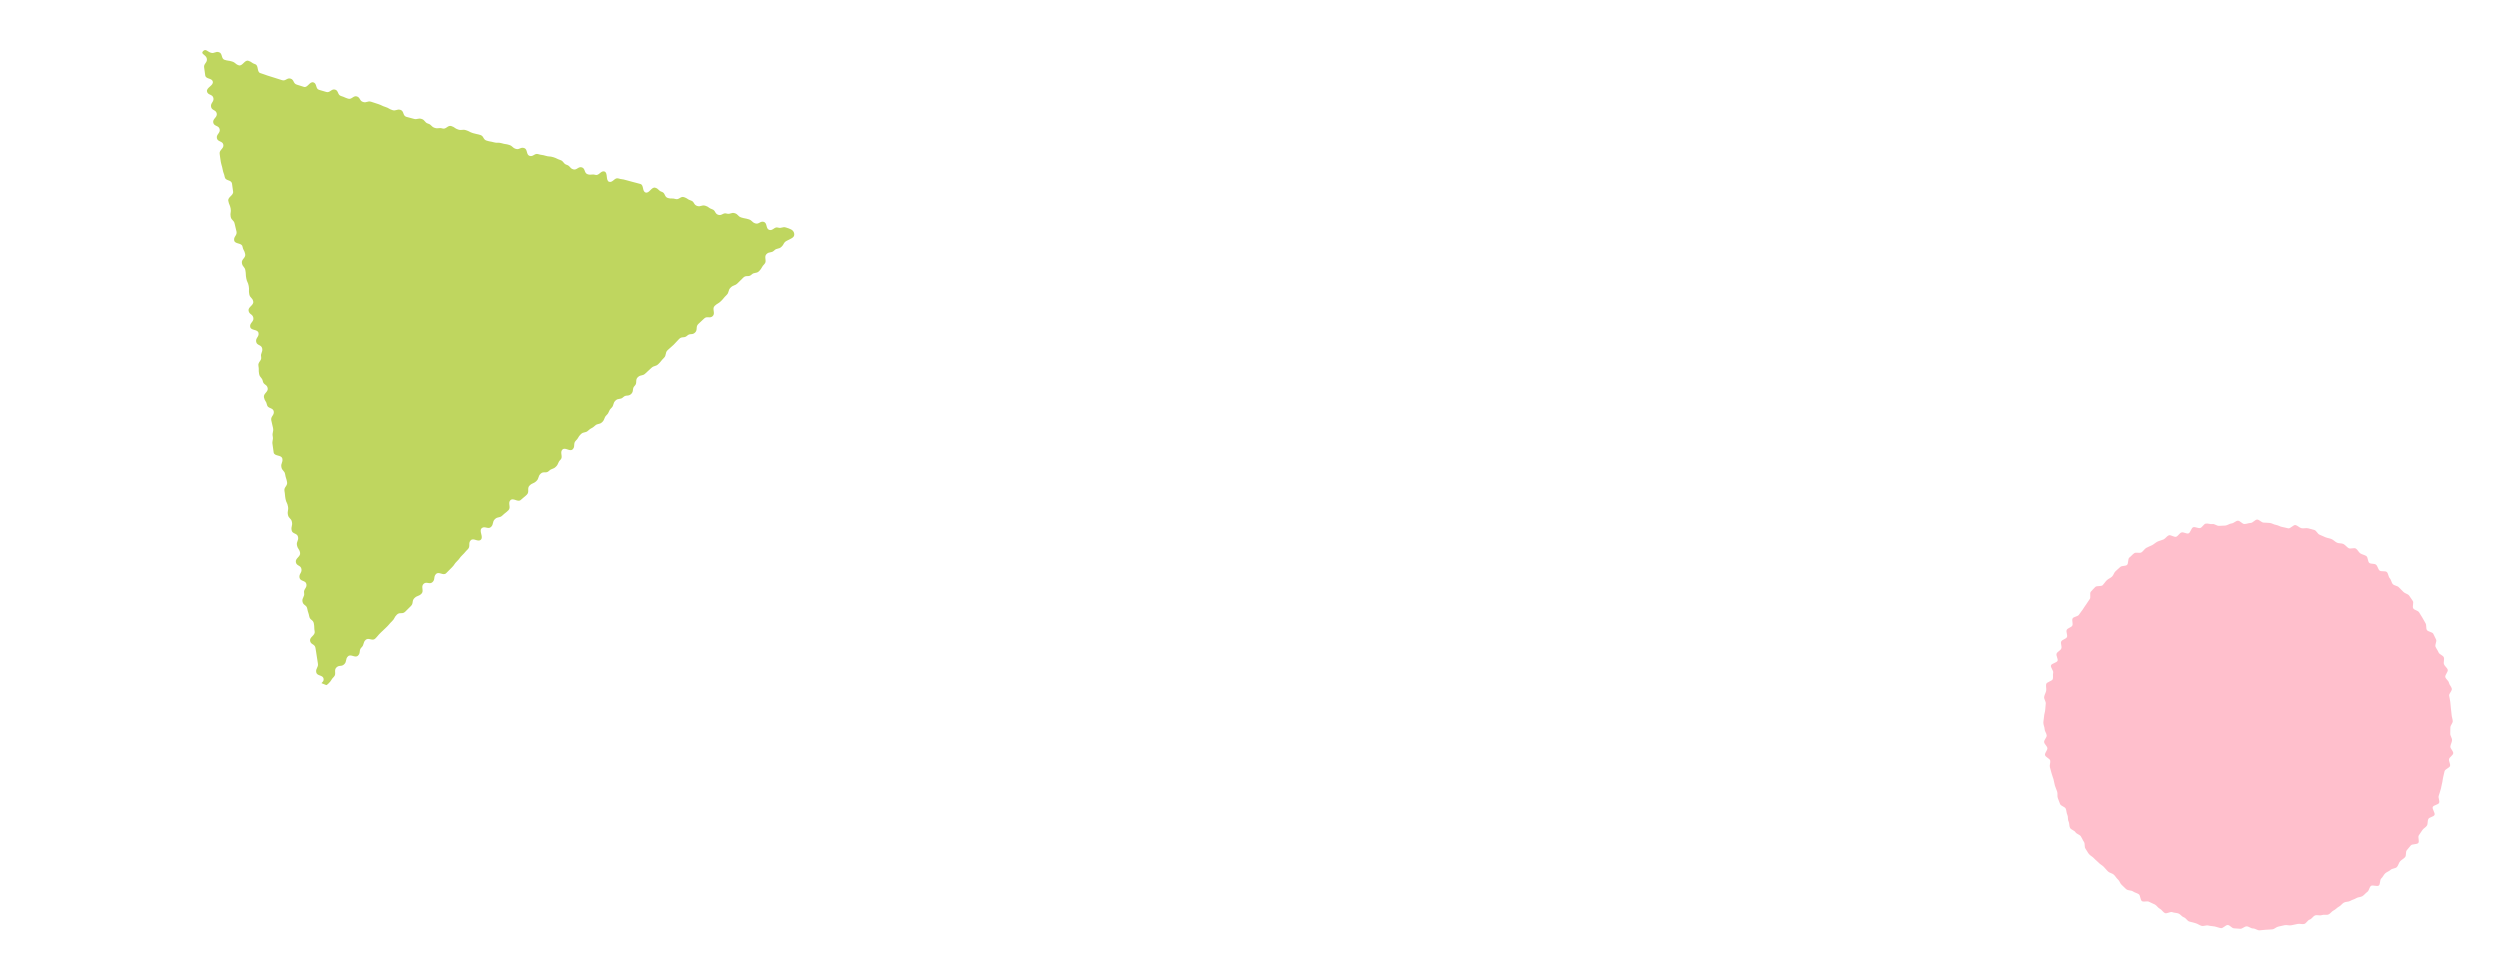 <svg xmlns="http://www.w3.org/2000/svg" xmlns:xlink="http://www.w3.org/1999/xlink" width="121.495" height="47.495" viewBox="0 0 121.495 47.495"><defs><clipPath id="a"><rect width="29" height="30" fill="#bfd65f"/></clipPath><clipPath id="b"><rect width="20" height="20" fill="#ffbfcc"/></clipPath></defs><g transform="translate(-418 -1333)"><g transform="translate(456.679 1344.238) rotate(112)" clip-path="url(#a)" style="isolation:isolate"><path d="M.133.036C-.031.14,0,.328.012.512s.134.176.149.36.247.167.263.352-.277.205-.262.39.208.17.223.354-.079.19-.064.374.038.182.053.366S.285,2.9.3,3.083s.149.174.164.358.193.171.209.355-.154.2-.139.381S.48,4.366.5,4.55s.143.175.158.359-.146.2-.131.38S.488,5.476.5,5.66s.224.169.239.353.079.179.094.363-.183.2-.168.382S.58,6.949.6,7.133s.375.158.391.342-.305.207-.29.391.03.183.046.367.028.183.044.367.047.182.063.366.3.163.318.348-.394.214-.379.4.3.163.318.347.1.178.113.362-.221.2-.205.385.23.168.246.352-.1.192-.085.376-.113.193-.1.378-.016.186,0,.371.061.181.076.365.046.182.061.366.219.169.235.354-.269.2-.254.389.173.173.189.357-.072.19-.057.375.045.182.06.366.08.18.1.364.042.182.057.367-.155.2-.14.381.035.183.051.367-.021.187-.005.371.1.178.113.362-.047.189-.032.373.253.167.269.352.1.178.114.362-.086.192-.07.376-.108.193-.093.378.123.177.138.361.03.183.045.368-.222.2-.207.386.142.175.157.36-.029.188-.014.372-.011.186,0,.371.01.185.025.369.142.175.157.36-.152.2-.137.38.245.167.26.352-.007.186.009.37-.2.2-.18.384.251.167.266.352.022.184.037.368-.251.2-.235.388.362.16.377.344.013.184.028.369-.174.2-.158.383.21.17.225.355.013.185.028.37.015.184.03.369,0,.185.019.37-.322.209-.307.394-.046.189-.03.373.363.16.378.344-.065.19-.049.375.046.183.061.367-.258.2-.242.389.157.175.172.36-.107.3.072.379.1-.2.268-.308.287.065.45-.04.173-.09.337-.194-.019-.351.144-.455.38.19.543.086.016-.3.179-.408.276.049.439-.055.038-.275.2-.379.311.1.474-.008.016-.3.18-.409.29.067.453-.037.015-.307.178-.411.313.1.477,0,.174-.09.337-.195.151-.121.315-.225.144-.131.307-.235-.008-.337.155-.441.174-.089.337-.194.349.148.512.044.138-.138.3-.243.206-.046.369-.151.087-.208.251-.312.153-.119.316-.224.277.049.44-.055-.04-.381.124-.485.127-.154.29-.259.3.087.468-.017.1-.187.266-.291.181-.08.344-.185.133-.146.3-.25.191-.066.355-.171.09-.2.253-.309.345.142.508.037.066-.237.23-.342.3.083.465-.022-.04-.381.123-.486.276.049.44-.055.028-.289.191-.393.239,0,.4-.107.288.064.451-.04.187-.073.351-.177.1-.195.261-.3.062-.243.226-.347.32.109.484,0,.117-.167.281-.272.006-.319.17-.423.281.055.445-.049.154-.117.318-.222.216-.033.38-.138.212-.038.376-.143.174-.09.338-.195-.048-.393.115-.5.235-.007.4-.112.093-.2.257-.3.15-.123.314-.228.284.06.447-.044.175-.088.339-.192.132-.148.3-.252.21-.042.373-.147.088-.207.252-.312.216-.033.379-.137.017-.3.18-.408.239,0,.4-.107.115-.171.279-.275.332.125.5.02.042-.27.205-.375.264.032.428-.073,0-.324.166-.428.276.048.44-.057.255.019.419-.085.066-.238.23-.342.148-.126.312-.231.071-.231.235-.336.183-.079.347-.184.344.14.507.036.049-.261.213-.366.169-.1.333-.2.171-.1.335-.2.258.023.422-.082-.01-.343.154-.448.265.118.251-.067.037-.171-.141-.25-.2-.033-.381-.112-.288.135-.467.055-.11-.214-.288-.293-.247.053-.425-.026-.035-.358-.214-.438-.255.07-.434-.009-.235.031-.414-.049-.051-.328-.23-.407-.189-.059-.368-.139-.178-.081-.357-.161-.188-.062-.367-.142-.21-.02-.388-.1-.1-.239-.276-.318-.181-.074-.36-.154-.251.062-.429-.018-.14-.154-.319-.234-.3.164-.482.084-.069-.293-.247-.373-.254.067-.432-.012-.035-.358-.214-.438-.182-.073-.361-.152-.2-.04-.378-.12-.195-.049-.373-.129-.188-.062-.367-.141-.276.11-.455.031-.033-.364-.211-.444-.349.253-.528.173-.053-.324-.232-.4-.244.047-.422-.033-.122-.19-.3-.27-.17-.1-.348-.177-.309.174-.488.094-.024-.382-.2-.462-.17-.1-.349-.178-.282.122-.461.043-.145-.144-.324-.224-.231.022-.409-.058-.095-.244-.274-.323-.139-.157-.318-.237-.219,0-.4-.081-.31.176-.489.1-.025-.379-.2-.458-.268.094-.447.015-.205-.028-.384-.108-.123-.188-.3-.267-.153-.131-.332-.211-.125-.185-.3-.264-.224.008-.4-.072-.218,0-.4-.083-.234.027-.413-.052-.114-.206-.293-.286-.109-.216-.288-.3-.255.069-.434-.011-.269.1-.448.015-.122-.19-.3-.27-.175-.087-.354-.167-.133-.17-.312-.25-.192-.055-.371-.135-.246.051-.424-.029-.172-.093-.351-.172-.187-.064-.366-.143-.108-.217-.287-.3-.107-.221-.286-.3-.266.09-.445.01-.176-.085-.355-.165-.086-.262-.265-.342-.313.181-.492.1-.157-.123-.336-.2-.19-.058-.369-.138-.236.03-.415-.05-.141-.154-.32-.234-.182-.075-.361-.155-.1-.235-.279-.315-.117-.2-.3-.28S2.229.9,2.05.821s-.307.168-.486.088-.118-.2-.3-.28S1.14.446.961.366.753.364.6.241C.4.071.3-.068.133.036" transform="translate(0 0)" fill="#bfd65f"/></g><g transform="matrix(-0.966, -0.259, 0.259, -0.966, 534.318, 1380.495)" clip-path="url(#b)" style="isolation:isolate"><path d="M19.806,10.015c0,.1.2.211.194.315s-.245.2-.251.3.146.219.136.321-.143.193-.157.3.109.225.093.327-.193.177-.213.278.118.235.1.336-.181.17-.207.27.1.244.075.343-.217.151-.249.249-.076.191-.111.288-.059.2-.1.293-.058.2-.1.293.086.268.042.361-.1.185-.15.277-.276.089-.326.18-.077.193-.13.281-.146.151-.2.238-.042.218-.1.3-.108.177-.169.261-.221.091-.285.172.045.3-.021.381-.105.187-.174.265-.254.052-.325.127-.1.2-.169.27-.162.132-.238.2-.131.166-.209.235-.178.114-.258.18-.112.195-.194.259-.284-.032-.368.029-.106.207-.192.266-.254-.012-.342.044-.059.3-.148.352-.241,0-.332.048-.114.23-.207.277-.224.02-.318.064-.243-.037-.338,0-.2.056-.294.094-.165.141-.263.177-.16.174-.259.206-.247-.1-.347-.073-.183.1-.284.13-.162.217-.263.24-.23-.082-.332-.063-.2.047-.3.063-.212-.026-.315-.014-.209-.029-.312-.019-.2.006-.307.012-.2.243-.3.246-.21-.073-.314-.073S9.757,20,9.654,20s-.212.007-.315,0-.2-.146-.3-.156-.2-.034-.308-.047-.21.007-.313-.009-.2-.083-.3-.1-.22.041-.321.018-.189-.1-.29-.128-.245.1-.344.072-.178-.139-.276-.171-.217-.016-.314-.051-.13-.244-.226-.283-.243.045-.338,0-.145-.184-.238-.228-.266.068-.358.021-.128-.2-.219-.255-.13-.187-.219-.24-.233-.015-.32-.071-.184-.1-.27-.157-.231-.036-.315-.1-.157-.142-.239-.206-.04-.282-.119-.348-.24-.037-.318-.106-.152-.143-.227-.214-.146-.149-.219-.222-.071-.218-.142-.294-.283-.024-.351-.1-.14-.157-.206-.237,0-.265-.065-.347-.153-.143-.214-.227-.251-.079-.309-.165-.035-.229-.09-.316-.195-.127-.248-.216.073-.281.023-.372-.2-.13-.243-.222-.167-.152-.211-.246.079-.264.038-.359-.094-.183-.132-.28-.073-.192-.108-.29-.08-.19-.113-.289-.1-.184-.134-.284.057-.229.031-.329-.053-.2-.075-.3-.145-.18-.165-.282.017-.212,0-.315-.208-.181-.221-.284.132-.224.123-.328-.126-.2-.132-.3.194-.215.191-.319-.01-.2-.01-.307-.028-.2-.025-.308S.142,9.5.149,9.4s0-.206.011-.309S.041,8.867.054,8.764.289,8.588.3,8.486.1,8.24.117,8.138s.217-.168.239-.269S.312,7.646.338,7.546s.131-.179.16-.278.072-.193.1-.291-.11-.258-.075-.355S.807,6.5.845,6.409s.089-.184.13-.279S.923,5.88.967,5.786s.133-.166.18-.258.03-.219.08-.31.206-.121.259-.21.154-.145.21-.233.063-.2.121-.289-.035-.279.026-.363.3-.035.363-.117.028-.242.094-.322.106-.185.175-.262.2-.1.269-.177.17-.123.243-.2.2-.088.276-.159.107-.186.185-.255.12-.178.2-.244.113-.193.195-.257.222-.052.305-.113.225-.037.311-.1.11-.206.2-.262.11-.22.2-.273.222-.035.313-.085.186-.094.279-.141.215-.033.309-.077.18-.1.276-.144.155-.17.252-.208.2-.067.3-.1S6.778.552,6.877.52s.229.034.328.005.225.045.326.019S7.7.373,7.8.35s.2-.04.306-.059.225.1.328.079.177-.22.28-.233.211.007.314,0S9.239.1,9.343.1,9.549,0,9.653,0s.211.049.316.049.21,0,.314,0,.2.122.306.128.2.1.3.112S11.1.262,11.2.275s.232-.153.334-.137.192.121.294.14.188.115.289.137.205.029.306.054.241-.088.34-.059.14.253.238.285.209.023.307.058.231-.024.328.014.182.107.277.148.153.164.247.208.166.128.258.175.219.026.31.076.173.113.262.166.2.072.286.128.19.09.276.148.2.074.288.135.152.147.234.21.077.234.158.3.137.153.215.222.229.054.305.125.233.06.306.133.082.212.153.288.071.214.14.292.089.192.155.272.255.059.319.141.122.169.183.252.056.213.115.3.124.164.18.252.09.186.143.275.119.169.169.26.108.176.156.268.023.217.067.311.275.1.316.2-.064.251-.026.348.194.148.229.246-.07.242-.038.341.148.17.177.27.114.185.14.285.024.209.047.31.008.21.027.312.038.2.054.306.147.19.16.293-.026.214-.017.318.076.2.083.309-.251.219-.248.323.062.2.062.307" transform="translate(0 0)" fill="#ffbfcc"/><rect width="20" height="20" transform="translate(0 73.734)" fill="#ffbfcc"/></g></g></svg>